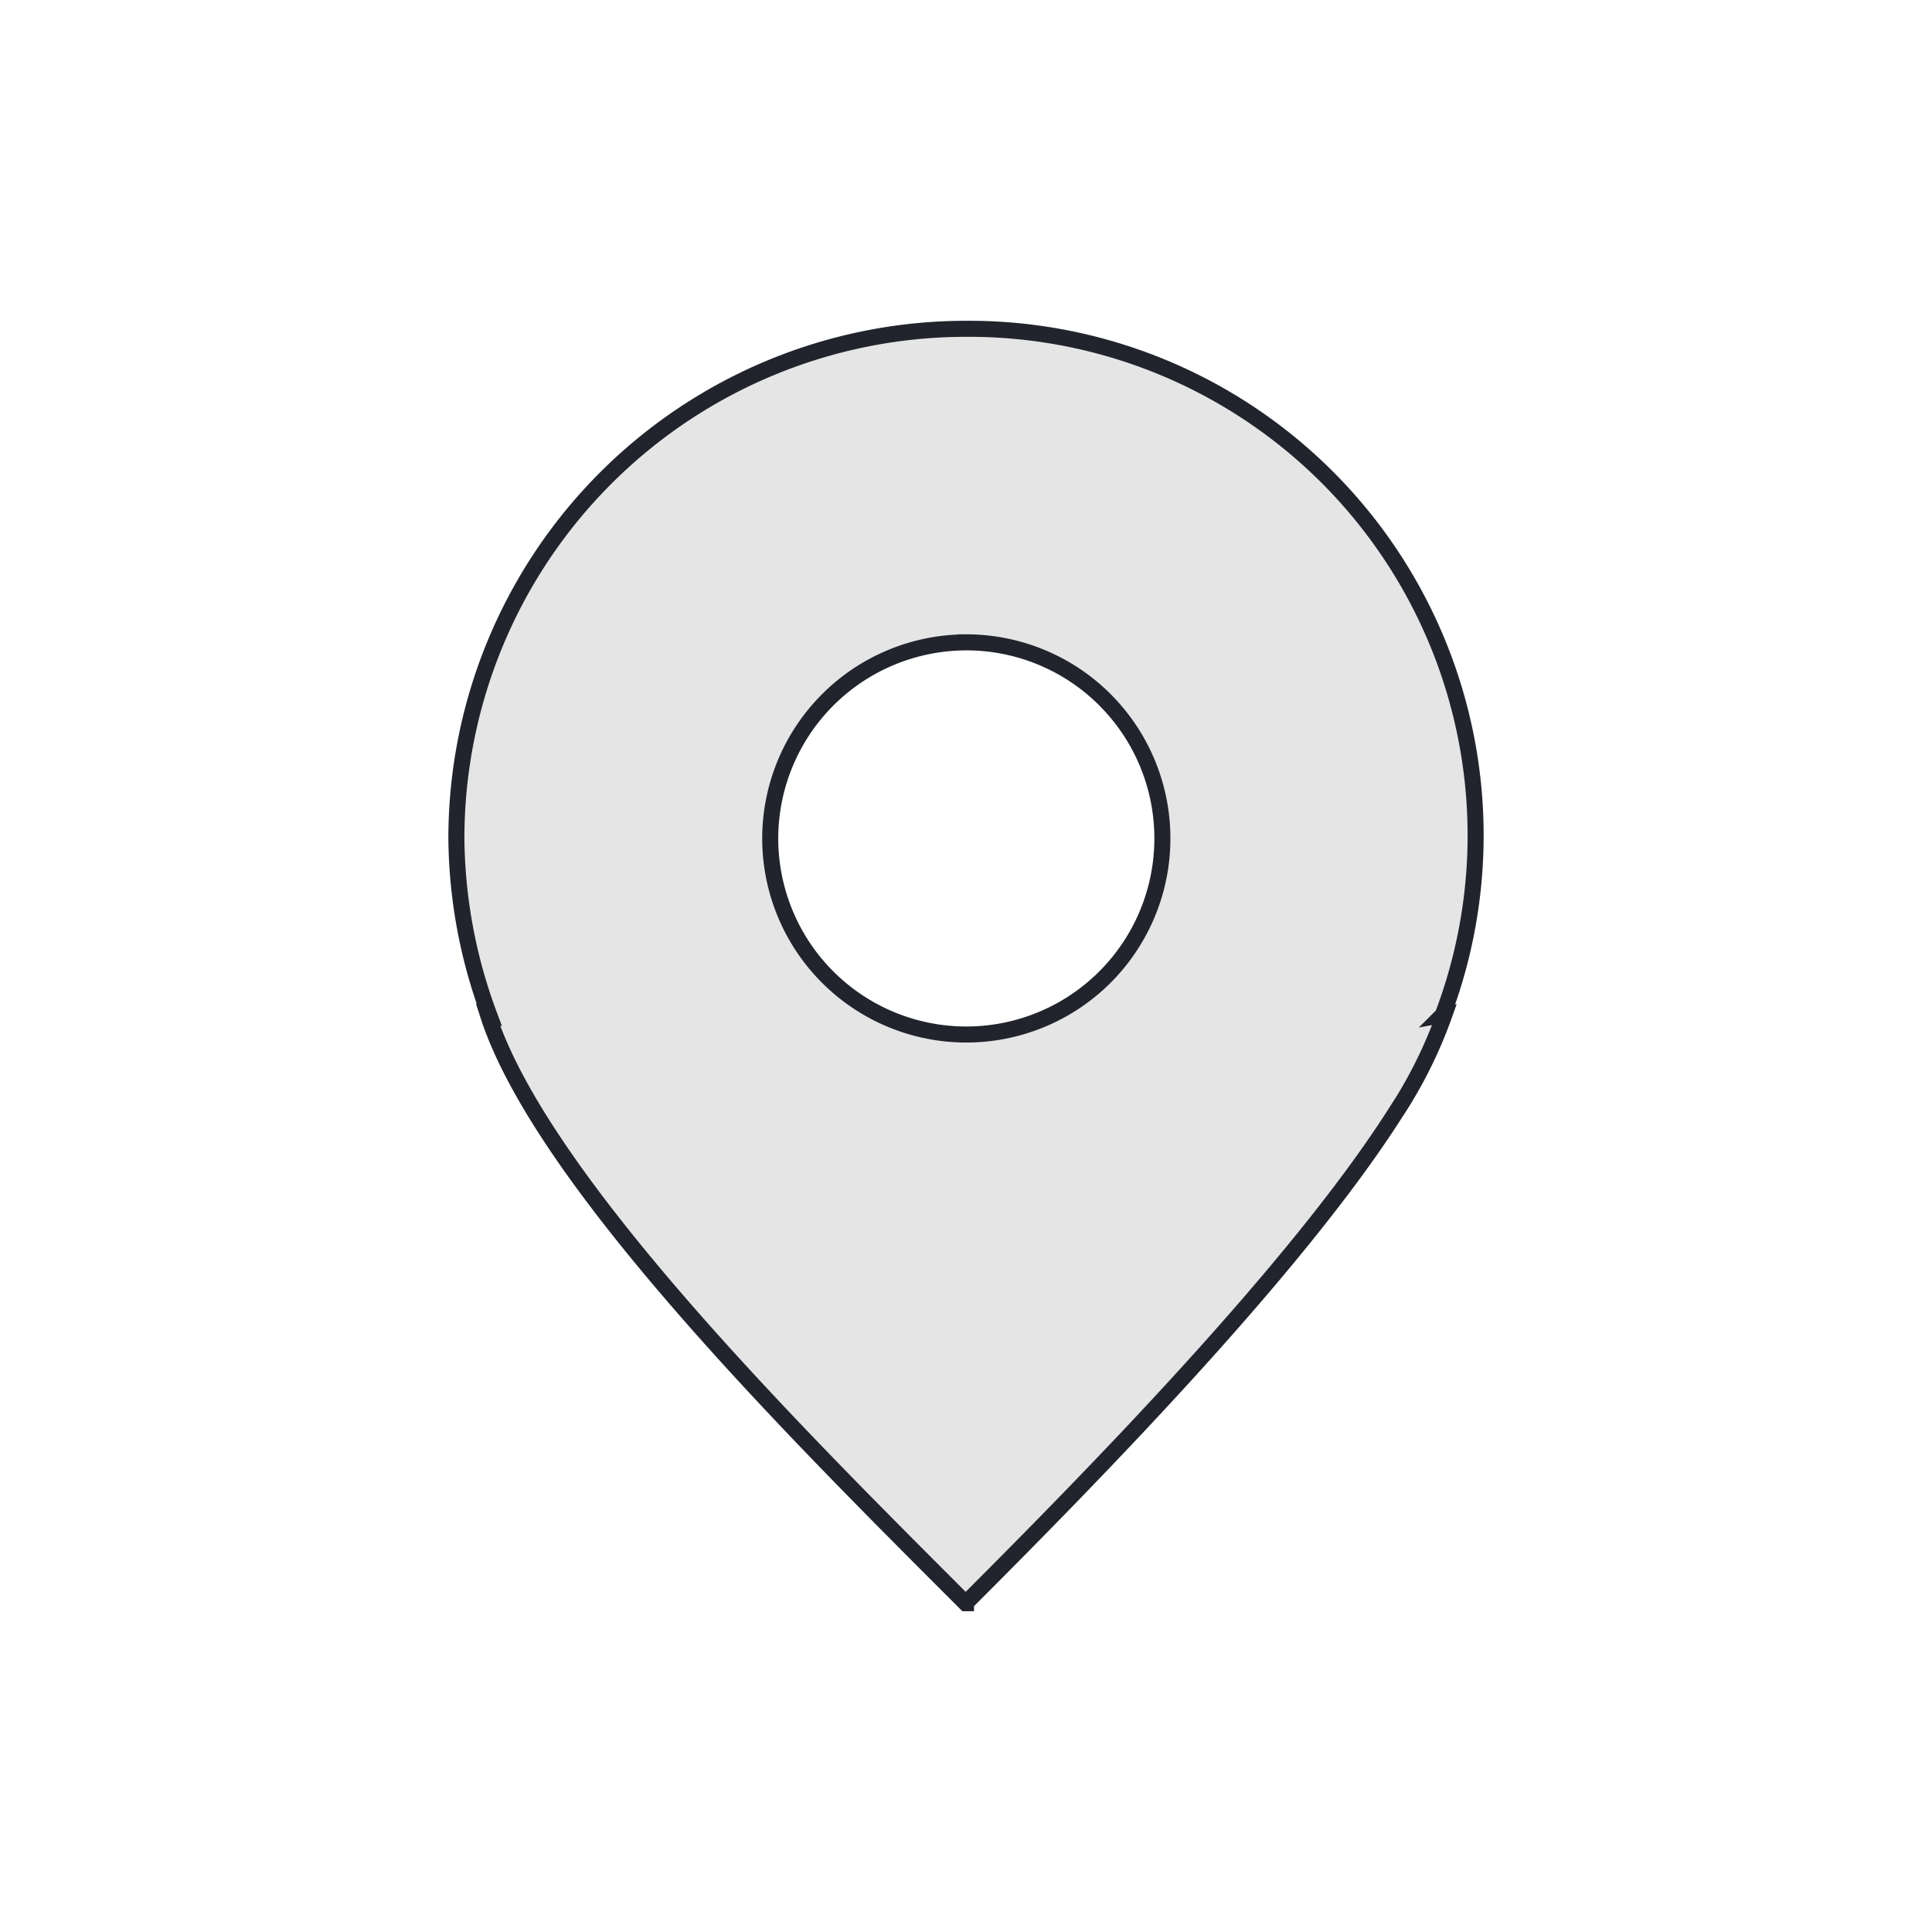 <svg xmlns="http://www.w3.org/2000/svg" xmlns:xlink="http://www.w3.org/1999/xlink" width="63" height="63" viewBox="0 0 63 63">
  <defs>
    <clipPath id="clip-path">
      <rect id="Rectangle_112" data-name="Rectangle 112" width="63" height="63" transform="translate(1188 3402)" fill="#fff" stroke="#707070" stroke-width="1"/>
    </clipPath>
  </defs>
  <g id="Mask_Group_5" data-name="Mask Group 5" transform="translate(-1188 -3402)" clip-path="url(#clip-path)">
    <g id="Artwork_16" data-name="Artwork 16" transform="translate(1219.5 3433.5)">
      <g id="Group_23" data-name="Group 23" transform="translate(-16.618 -20.778)">
        <path id="Path_25" data-name="Path 25" d="M16.993.375A16.623,16.623,0,0,0,.375,16.993a16.847,16.847,0,0,0,1.071,5.755l-.043-.01c1.764,5.506,10.472,14.075,15.579,19.193h.011V41.92c4.176-4.176,10.743-10.873,13.978-15.936a14.92,14.92,0,0,0,1.623-3.246l-.054.01A16.521,16.521,0,0,0,16.993.375Zm0,10.224a6.394,6.394,0,1,1-6.384,6.394A6.4,6.4,0,0,1,16.993,10.6Z" transform="translate(-0.375 -0.375)" fill="#e5e5e5" stroke="#21242d" stroke-miterlimit="10" stroke-width="0.523"/>
      </g>
    </g>
  </g>
</svg>
